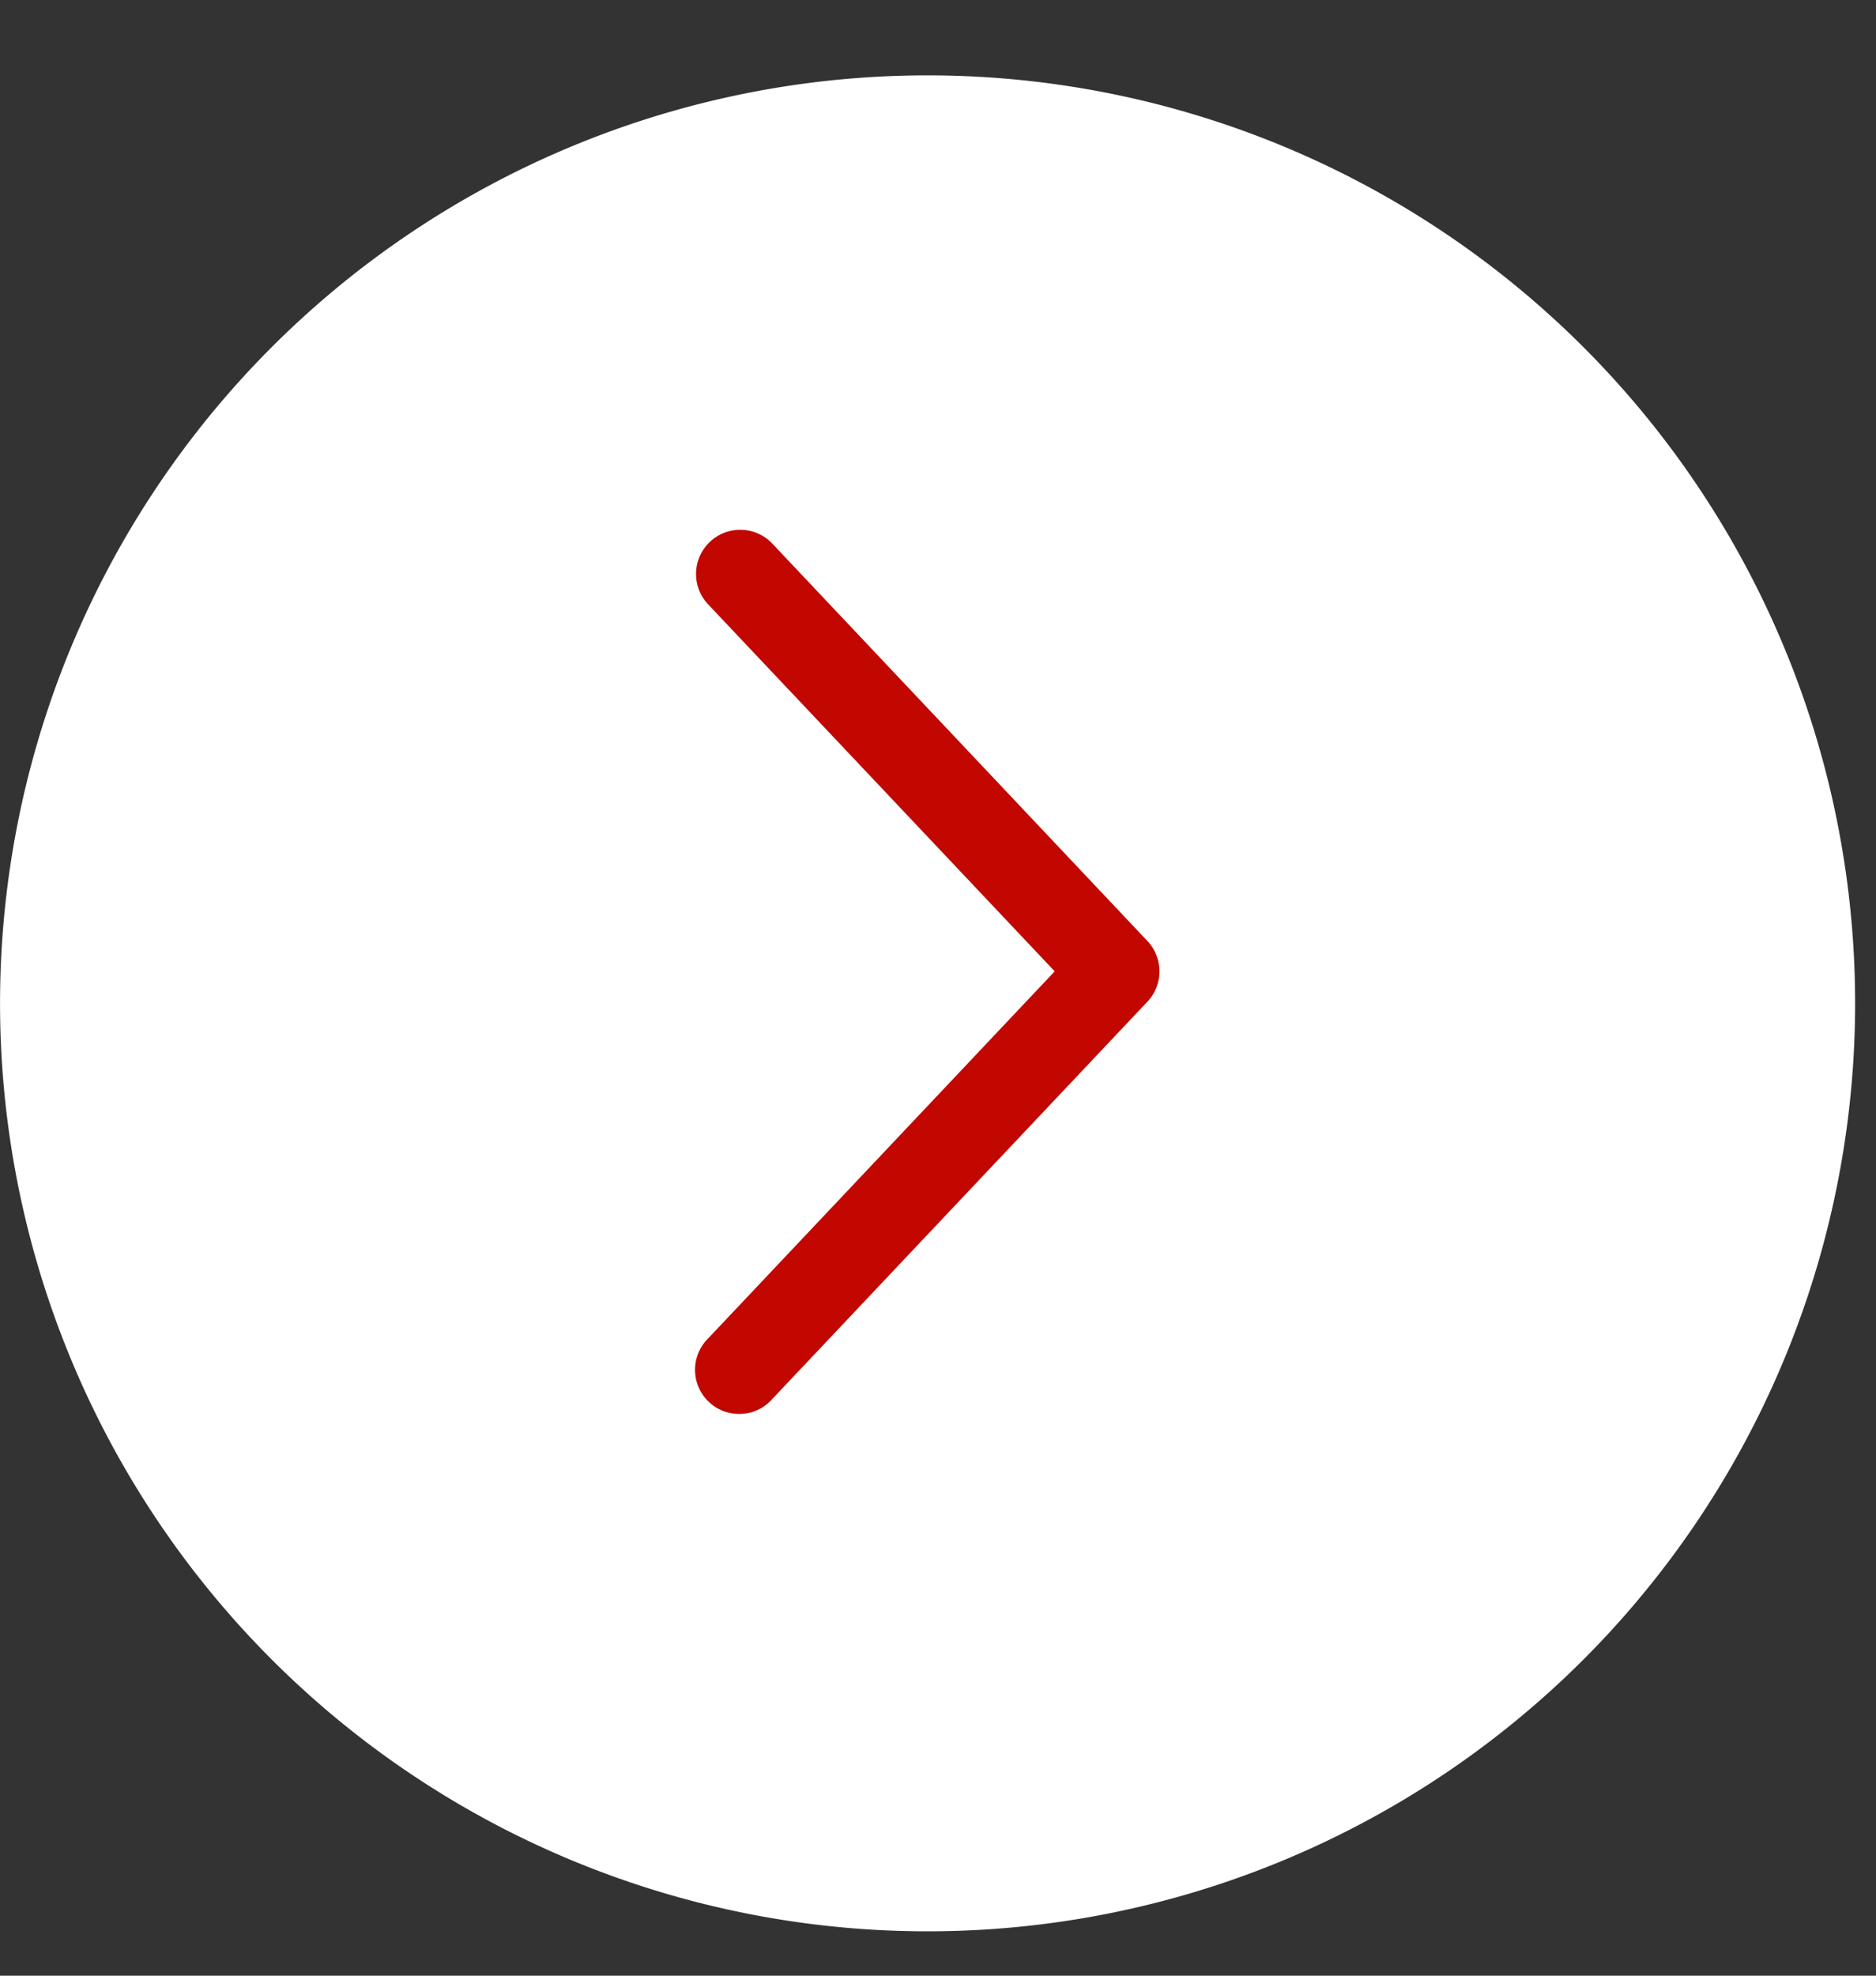 <svg width="19" height="20" fill="none" xmlns="http://www.w3.org/2000/svg"><rect width="100%" height="100%" fill="#333333" stroke="none"/><path d="M18.788 10.06a9.394 9.394 0 11-18.787 0 9.394 9.394 0 0118.787 0z" fill="#fff"/><path d="M7.172 6.118a.447.447 0 01.65-.615l3.799 4.023a.447.447 0 010 .614l-3.799 4.022a.447.447 0 11-.65-.613l3.51-3.716-3.51-3.715z" fill="#C10700"/></svg>